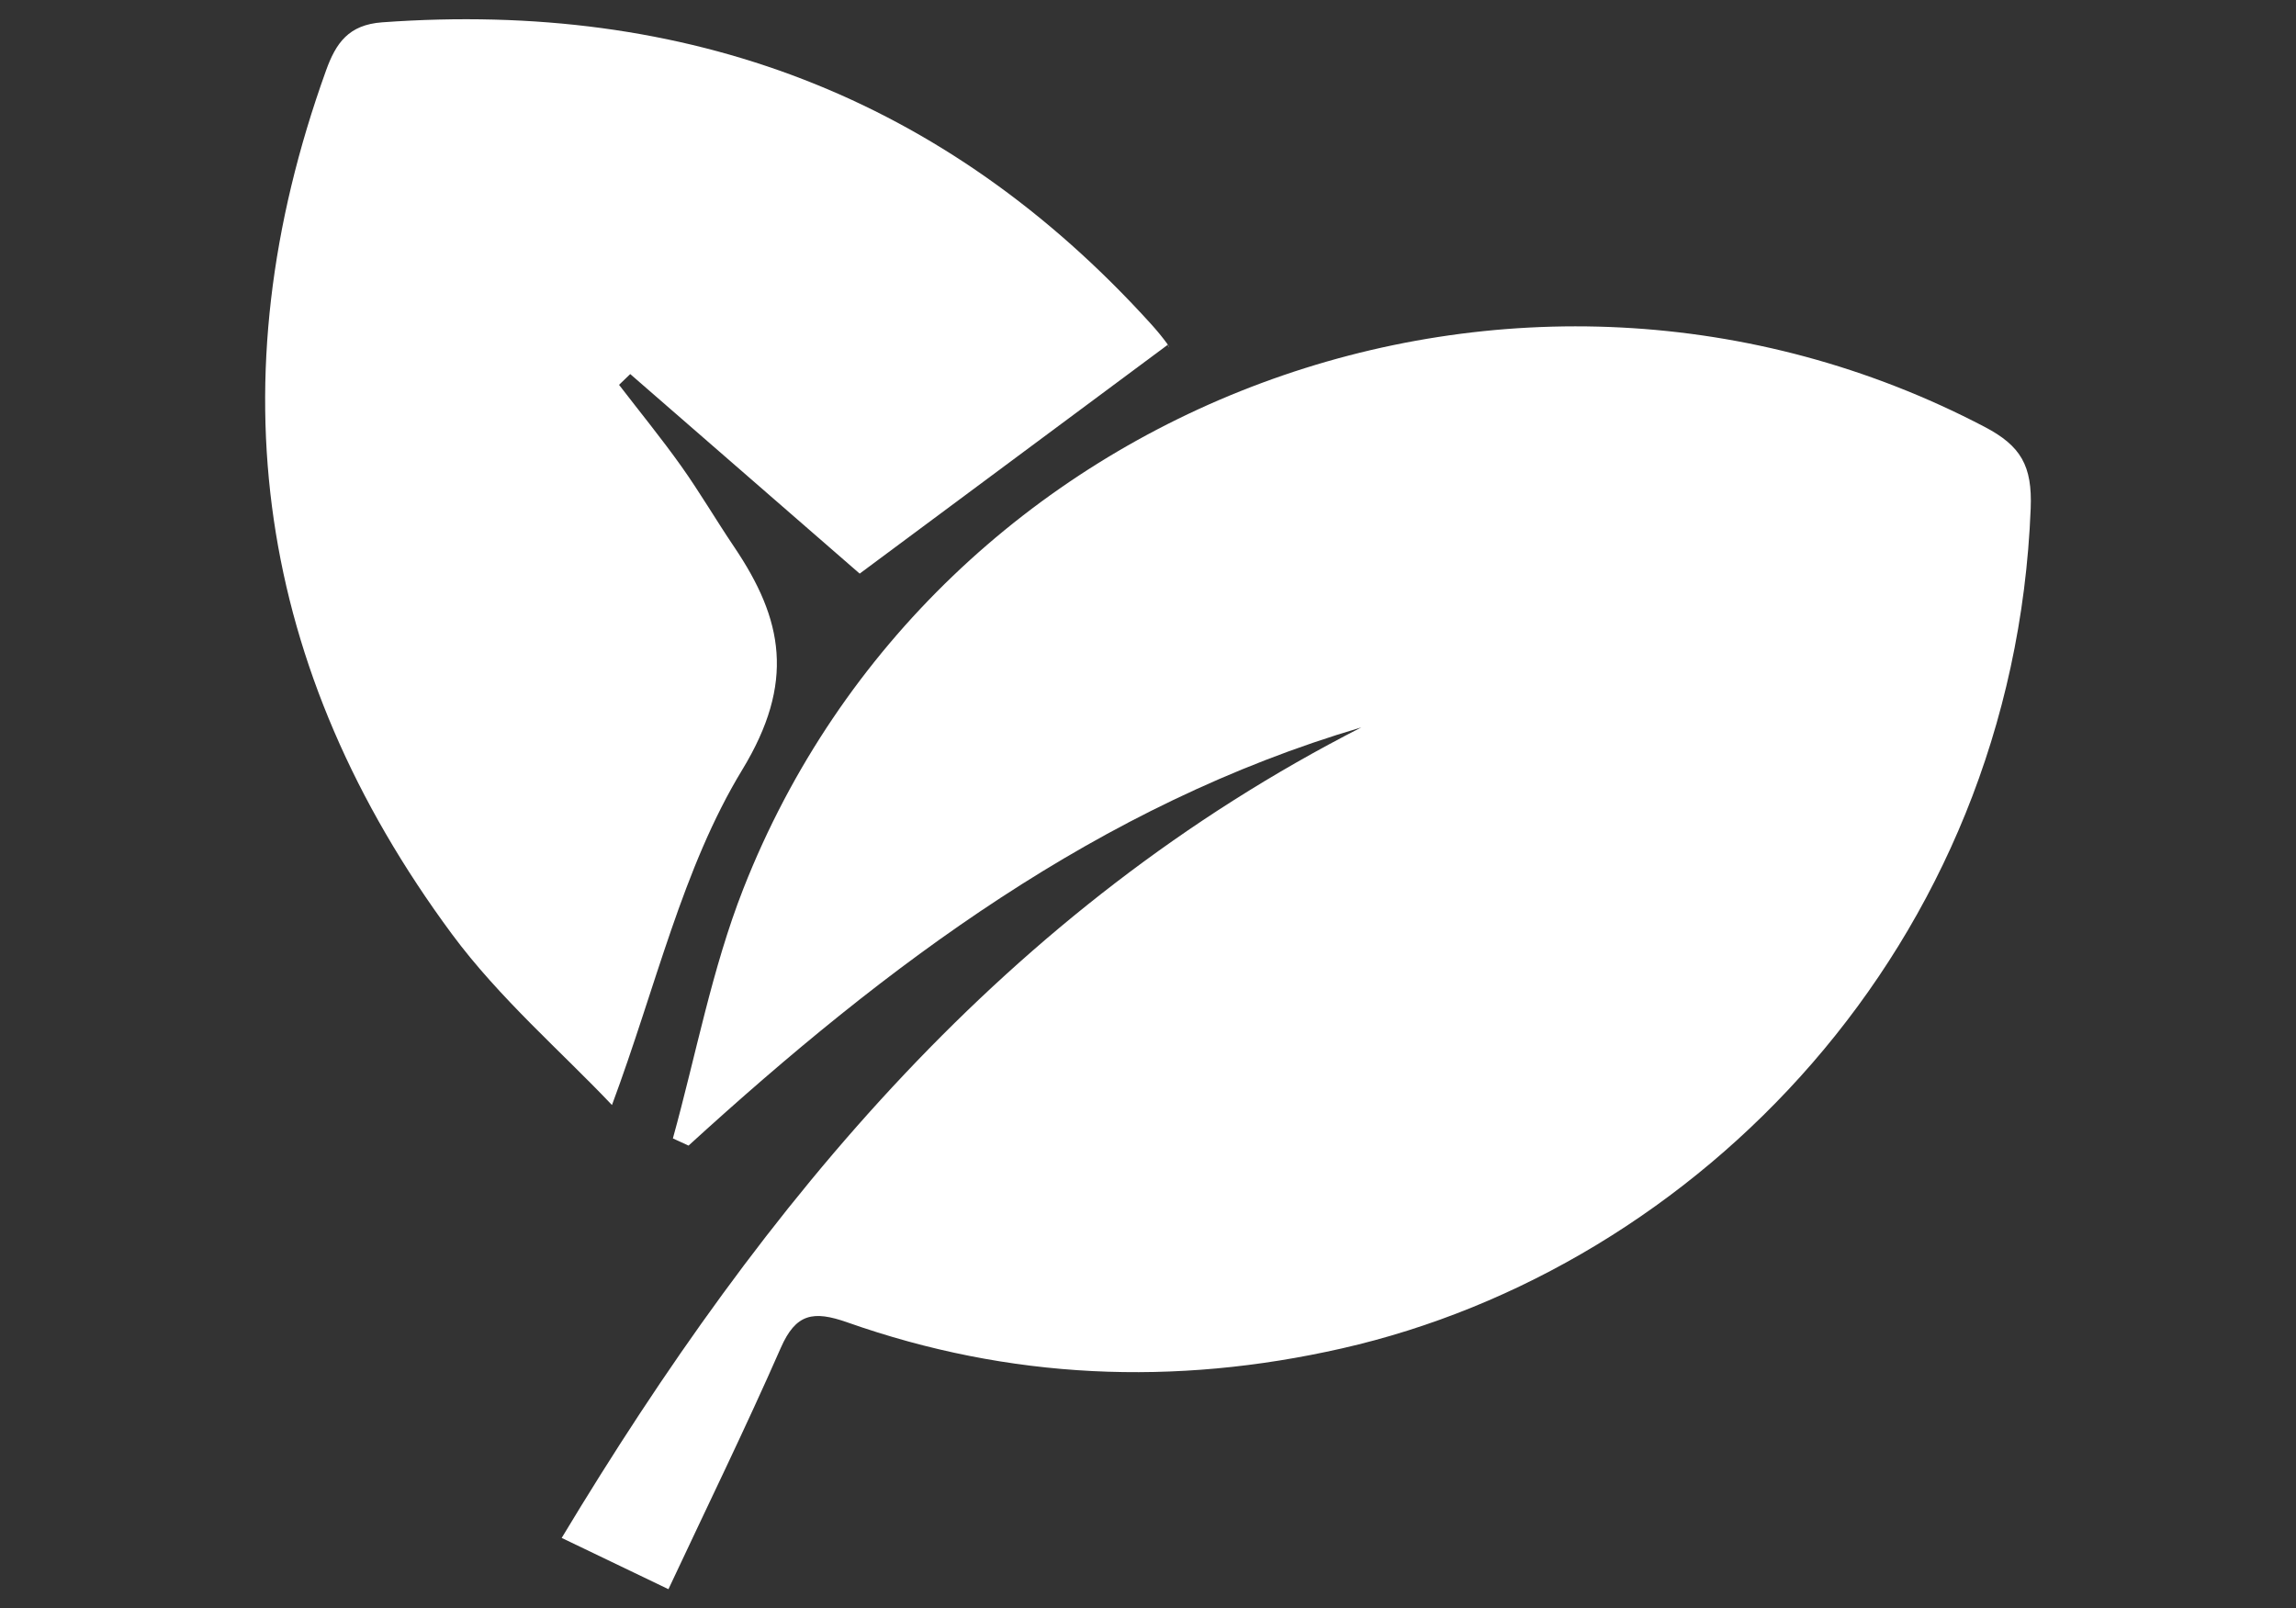 <?xml version="1.0" encoding="UTF-8" standalone="no"?>
<!DOCTYPE svg PUBLIC "-//W3C//DTD SVG 1.1//EN" "http://www.w3.org/Graphics/SVG/1.1/DTD/svg11.dtd">
<svg xmlns="http://www.w3.org/2000/svg" xmlns:xlink="http://www.w3.org/1999/xlink" version="1.1" width="595.468pt" height="417.176pt" viewBox="0 0 595.468 417.176">
<rect x="0" y="0" width="595.468" height="417.176" fill="#333333" stroke="none"/>
<g enable-background="new">
<g id="Layer-1" data-name="Layer">
<g id="Layer-2" data-name="AltAI8">
</g>
</g>
<g id="Layer-1" data-name="Layer">
<g id="Layer-2" data-name="AltAI8">
</g>
</g>
<g id="Layer-1" data-name="Layer">
<clipPath id="cp0">
<path transform="matrix(1,0,0,-1,0,417.176)" d="M 0 417.176 L 595.468 417.176 L 595.468 0 L 0 0 Z "/>
</clipPath>
<g clip-path="url(#cp0)">
<path transform="matrix(1,0,0,-1,145.674,398.889)" d="M 0 0 C 52.758 87.684 115.407 163.24 207.379 210.225 C 139.255 190.11 84.362 148.721 32.898 101.754 C 31.546 102.379 30.193 103 28.84 103.621 C 34.823 125.232 38.946 147.574 47.097 168.336 C 96.969 295.365 248.434 351.268 368.989 288.199 C 378.449 283.25 381.426 278.107 380.987 267.019 C 376.492 153.199 294.153 69.998 202.35 49.154 C 158.831 39.273 116.069 41.105 74.084 55.906 C 65.256 59.021 60.741 58.219 56.826 49.303 C 47.726 28.572 37.77 8.221 27.686 -13.297 C 19.017 -9.135 10.159 -4.877 0 0 " fill="#ffffff" fill-rule="evenodd"/>
<path transform="matrix(1,0,0,-1,158.715,286.613)" d="M 0 0 C -13.149 13.873 -29.208 27.717 -41.506 44.34 C -92.207 112.889 -103.146 187.828 -74.157 268.33 C -71.59 275.464 -68.305 280.192 -59.594 280.823 C 19.437 286.551 86.299 261.649 139.815 202.563 C 141.284 200.938 142.687 199.241 143.986 197.478 C 144.476 196.816 144.582 195.874 144.132 197.179 C 117.013 177.034 90.451 157.302 64.243 137.834 C 45.429 154.197 25.081 171.892 4.733 189.591 C 3.767 188.66 2.802 187.729 1.835 186.797 C 7.233 179.778 12.839 172.91 17.966 165.7 C 22.79 158.913 27.007 151.699 31.669 144.793 C 44.409 125.929 47.564 109.613 33.787 86.954 C 18.269 61.434 11.417 30.641 0 0 " fill="#ffffff" fill-rule="evenodd"/>
</g>
</g>
</g>
</svg>
